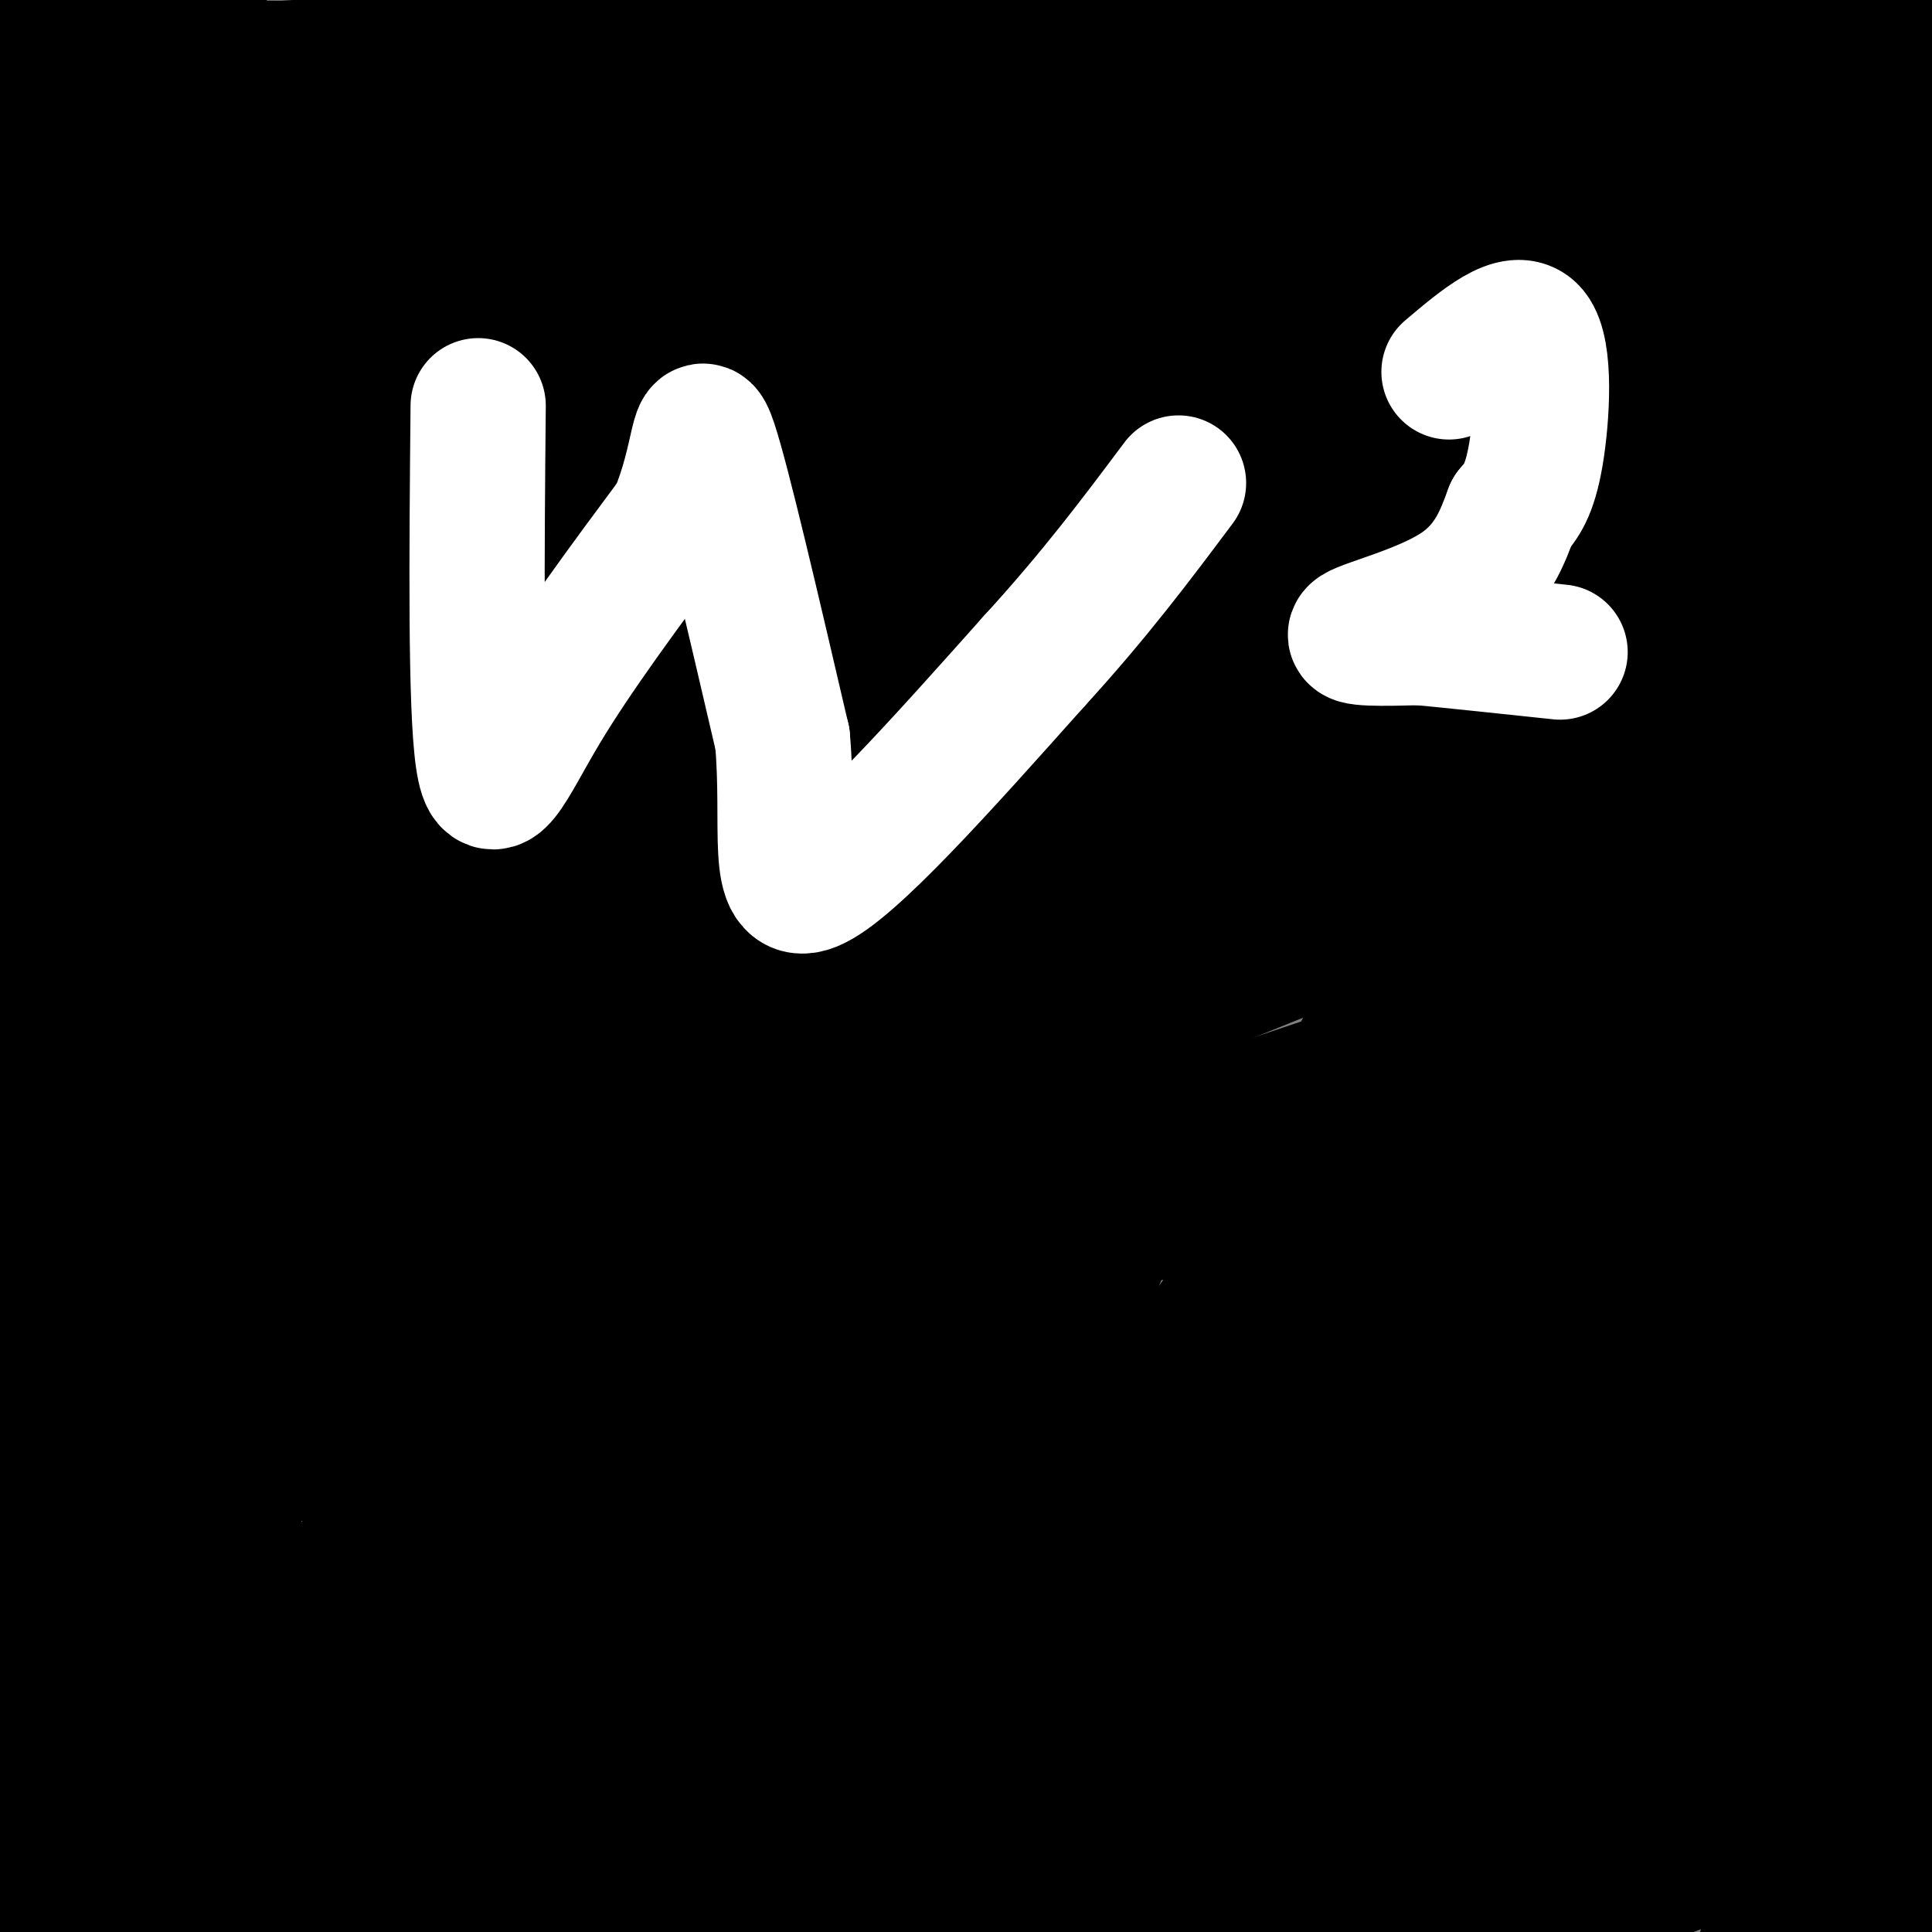 <svg viewBox='0 0 400 400' version='1.1' xmlns='http://www.w3.org/2000/svg' xmlns:xlink='http://www.w3.org/1999/xlink'><rect x="0" y="0" width="400" height="400" fill="#808080" stroke="none"/><g fill='none' stroke='#000000' stroke-width='28' stroke-linecap='round' stroke-linejoin='round'><path d='M156,91c-0.821,-0.709 -1.641,-1.417 -2,-2c-0.359,-0.583 -0.256,-1.040 -8,6c-7.744,7.040 -23.335,21.577 -33,30c-9.665,8.423 -13.405,10.732 -19,19c-5.595,8.268 -13.045,22.495 -18,26c-4.955,3.505 -7.416,-3.713 0,-21c7.416,-17.287 24.708,-44.644 42,-72'/><path d='M118,77c-2.119,-4.619 -28.417,19.833 -47,50c-18.583,30.167 -29.452,66.048 -33,43c-3.548,-23.048 0.226,-105.024 4,-187'/><path d='M27,9c-9.917,22.750 -19.833,45.500 -26,62c-6.167,16.500 -8.583,26.750 -11,37'/><path d='M1,45c-0.500,5.750 -1.000,11.500 0,3c1.000,-8.500 3.500,-31.250 6,-54'/><path d='M7,0c-2.429,14.946 -4.857,29.893 0,46c4.857,16.107 17.000,33.375 22,65c5.000,31.625 2.857,77.607 2,94c-0.857,16.393 -0.429,3.196 0,-10'/><path d='M31,195c2.249,-24.918 7.872,-82.215 10,-110c2.128,-27.785 0.762,-26.060 0,-26c-0.762,0.060 -0.920,-1.545 -3,-1c-2.080,0.545 -6.083,3.239 -8,0c-1.917,-3.239 -1.747,-12.410 -1,4c0.747,16.410 2.071,58.403 3,74c0.929,15.597 1.465,4.799 2,-6'/><path d='M34,130c1.838,-6.156 5.434,-18.545 4,-24c-1.434,-5.455 -7.898,-3.975 -12,0c-4.102,3.975 -5.842,10.447 -6,17c-0.158,6.553 1.265,13.187 -1,19c-2.265,5.813 -8.219,10.804 -10,7c-1.781,-3.804 0.609,-16.402 3,-29'/><path d='M12,120c0.343,-8.152 -0.300,-14.030 0,-3c0.300,11.030 1.542,38.970 2,24c0.458,-14.970 0.131,-72.848 0,-84c-0.131,-11.152 -0.065,24.424 0,60'/><path d='M14,117c-0.229,58.619 -0.802,175.168 0,201c0.802,25.832 2.977,-39.053 7,-76c4.023,-36.947 9.893,-45.955 12,-45c2.107,0.955 0.452,11.872 -1,21c-1.452,9.128 -2.701,16.465 -9,35c-6.299,18.535 -17.650,48.267 -29,78'/><path d='M17,342c7.952,-8.520 15.904,-17.040 21,-27c5.096,-9.960 7.335,-21.360 9,-24c1.665,-2.640 2.756,3.482 2,16c-0.756,12.518 -3.359,31.434 -10,53c-6.641,21.566 -17.321,45.783 -28,70'/><path d='M8,372c1.970,-36.113 3.940,-72.226 3,-67c-0.940,5.226 -4.792,51.792 -5,67c-0.208,15.208 3.226,-0.940 5,-7c1.774,-6.060 1.887,-2.030 2,2'/><path d='M13,367c-1.401,9.308 -5.903,31.577 -7,36c-1.097,4.423 1.211,-9.000 8,-24c6.789,-15.000 18.059,-31.577 22,-33c3.941,-1.423 0.555,12.308 0,18c-0.555,5.692 1.723,3.346 4,1'/><path d='M40,365c28.426,-0.022 97.492,-0.579 141,0c43.508,0.579 61.458,2.292 51,5c-10.458,2.708 -49.324,6.411 -71,8c-21.676,1.589 -26.160,1.065 6,1c32.160,-0.065 100.966,0.329 143,0c42.034,-0.329 57.295,-1.380 48,-4c-9.295,-2.620 -43.148,-6.810 -77,-11'/><path d='M281,364c-63.222,-1.211 -182.776,1.260 -186,2c-3.224,0.740 109.882,-0.252 150,1c40.118,1.252 7.248,4.748 -17,8c-24.248,3.252 -39.874,6.260 -54,11c-14.126,4.740 -26.750,11.211 -43,15c-16.250,3.789 -36.125,4.894 -56,6'/><path d='M84,400c1.126,-4.738 2.252,-9.475 19,-16c16.748,-6.525 49.119,-14.836 39,-13c-10.119,1.836 -62.728,13.821 -79,16c-16.272,2.179 3.793,-5.447 20,-11c16.207,-5.553 28.556,-9.034 33,-9c4.444,0.034 0.984,3.581 -7,7c-7.984,3.419 -20.492,6.709 -33,10'/><path d='M76,384c-15.355,3.771 -37.241,8.198 -38,6c-0.759,-2.198 19.611,-11.022 23,-12c3.389,-0.978 -10.203,5.891 -5,6c5.203,0.109 29.201,-6.540 84,-10c54.799,-3.460 140.400,-3.730 226,-4'/><path d='M366,370c35.594,-0.282 11.579,1.013 2,3c-9.579,1.987 -4.722,4.667 -5,6c-0.278,1.333 -5.691,1.321 -10,4c-4.309,2.679 -7.514,8.051 -61,10c-53.486,1.949 -157.252,0.475 -196,-1c-38.748,-1.475 -12.479,-2.952 5,-5c17.479,-2.048 26.167,-4.667 44,-6c17.833,-1.333 44.809,-1.381 59,0c14.191,1.381 15.595,4.190 17,7'/><path d='M221,388c-2.667,4.167 -17.833,11.083 -33,18'/><path d='M220,401c5.905,-2.155 11.810,-4.310 33,-9c21.190,-4.690 57.667,-11.917 81,-13c23.333,-1.083 33.524,3.976 45,6c11.476,2.024 24.238,1.012 37,0'/><path d='M400,403c-8.397,-7.344 -16.794,-14.689 -21,-19c-4.206,-4.311 -4.220,-5.589 -17,-9c-12.780,-3.411 -38.325,-8.957 -35,-5c3.325,3.957 35.522,17.416 49,25c13.478,7.584 8.239,9.292 3,11'/><path d='M328,401c-15.964,1.012 -31.929,2.024 -23,-4c8.929,-6.024 42.750,-19.083 56,-19c13.250,0.083 5.929,13.310 4,-6c-1.929,-19.310 1.536,-71.155 5,-123'/><path d='M370,249c0.956,11.267 0.844,100.933 0,143c-0.844,42.067 -2.422,36.533 -4,31'/><path d='M382,381c4.844,-40.933 9.689,-81.867 9,-75c-0.689,6.867 -6.911,61.533 -6,62c0.911,0.467 8.956,-53.267 17,-107'/><path d='M402,261c4.244,-19.000 6.356,-13.000 -1,18c-7.356,31.000 -24.178,87.000 -41,143'/><path d='M371,362c2.881,1.524 5.762,3.048 11,-35c5.238,-38.048 12.833,-115.667 16,-113c3.167,2.667 1.905,85.619 0,132c-1.905,46.381 -4.452,56.190 -7,66'/><path d='M391,402c0.000,0.000 16.000,-105.000 16,-105'/><path d='M403,225c-4.920,2.297 -9.839,4.594 -16,19c-6.161,14.406 -13.563,40.920 -12,29c1.563,-11.920 12.090,-62.275 16,-92c3.910,-29.725 1.202,-38.821 1,-42c-0.202,-3.179 2.100,-0.440 -9,41c-11.100,41.440 -35.604,121.580 -40,127c-4.396,5.420 11.315,-63.880 25,-117c13.685,-53.120 25.342,-90.060 37,-127'/><path d='M405,63c6.333,-22.667 3.667,-15.833 1,-9'/><path d='M403,70c-12.460,40.991 -24.920,81.982 -37,113c-12.080,31.018 -23.778,52.064 -27,55c-3.222,2.936 2.034,-12.237 13,-28c10.966,-15.763 27.642,-32.114 35,-38c7.358,-5.886 5.397,-1.306 0,12c-5.397,13.306 -14.230,35.340 -34,72c-19.770,36.660 -50.477,87.947 -43,75c7.477,-12.947 53.136,-90.128 78,-129c24.864,-38.872 28.932,-39.436 33,-40'/><path d='M383,225c-44.500,66.083 -89.000,132.167 -109,163c-20.000,30.833 -15.500,26.417 -11,22'/><path d='M274,396c24.250,-23.000 48.500,-46.000 77,-69c28.500,-23.000 61.250,-46.000 94,-69'/><path d='M386,308c-15.360,10.928 -30.721,21.856 -36,19c-5.279,-2.856 -0.477,-19.498 14,-52c14.477,-32.502 38.628,-80.866 26,-68c-12.628,12.866 -62.037,86.962 -93,136c-30.963,49.038 -43.482,73.019 -56,97'/><path d='M283,393c38.022,-26.667 76.044,-53.333 91,-61c14.956,-7.667 6.844,3.667 -7,21c-13.844,17.333 -33.422,40.667 -53,64'/><path d='M324,384c12.354,-21.899 24.708,-43.797 35,-56c10.292,-12.203 18.521,-14.710 12,-13c-6.521,1.710 -27.794,7.639 -36,7c-8.206,-0.639 -3.347,-7.845 2,-22c5.347,-14.155 11.182,-35.260 19,-53c7.818,-17.740 17.620,-32.115 18,-30c0.380,2.115 -8.661,20.722 -34,51c-25.339,30.278 -66.976,72.229 -84,89c-17.024,16.771 -9.435,8.363 -2,-4c7.435,-12.363 14.718,-28.682 22,-45'/><path d='M276,308c10.334,-20.509 25.170,-49.282 51,-82c25.830,-32.718 62.653,-69.380 49,-50c-13.653,19.380 -77.783,94.803 -108,130c-30.217,35.197 -26.520,30.168 -11,8c15.520,-22.168 42.863,-61.477 70,-97c27.137,-35.523 54.069,-67.262 81,-99'/><path d='M391,156c-53.778,89.822 -107.556,179.644 -115,195c-7.444,15.356 31.444,-43.756 65,-83c33.556,-39.244 61.778,-58.622 90,-78'/><path d='M370,248c-40.794,25.635 -81.588,51.269 -114,67c-32.412,15.731 -56.440,21.558 -81,35c-24.560,13.442 -49.650,34.500 -47,15c2.650,-19.500 33.040,-79.557 57,-118c23.960,-38.443 41.489,-55.273 51,-56c9.511,-0.727 11.003,14.649 -3,54c-14.003,39.351 -43.502,102.675 -73,166'/><path d='M169,393c29.536,-35.503 59.072,-71.007 84,-99c24.928,-27.993 45.249,-48.477 55,-58c9.751,-9.523 8.934,-8.085 1,4c-7.934,12.085 -22.984,34.817 -33,49c-10.016,14.183 -15.000,19.816 -32,37c-17.000,17.184 -46.018,45.919 -57,55c-10.982,9.081 -3.928,-1.490 8,-21c11.928,-19.510 28.729,-47.957 66,-99c37.271,-51.043 95.012,-124.683 118,-153c22.988,-28.317 11.224,-11.312 -8,17c-19.224,28.312 -45.906,67.930 -71,102c-25.094,34.070 -48.598,62.591 -57,71c-8.402,8.409 -1.701,-3.296 5,-15'/><path d='M248,283c9.173,-18.789 29.607,-58.263 46,-87c16.393,-28.737 28.745,-46.738 44,-68c15.255,-21.262 33.413,-45.785 32,-34c-1.413,11.785 -22.398,59.879 -36,88c-13.602,28.121 -19.821,36.270 -24,40c-4.179,3.730 -6.317,3.043 0,-10c6.317,-13.043 21.091,-38.441 39,-66c17.909,-27.559 38.955,-57.280 60,-87'/><path d='M400,64c-27.920,33.841 -55.839,67.683 -66,77c-10.161,9.317 -2.563,-5.890 2,-17c4.563,-11.110 6.091,-18.122 17,-42c10.909,-23.878 31.199,-64.622 39,-77c7.801,-12.378 3.111,3.610 -7,22c-10.111,18.390 -25.645,39.182 -31,44c-5.355,4.818 -0.530,-6.338 4,-15c4.530,-8.662 8.765,-14.831 13,-21'/><path d='M371,35c6.250,-13.107 15.376,-35.374 15,-26c-0.376,9.374 -10.256,50.389 -14,68c-3.744,17.611 -1.354,11.818 4,-1c5.354,-12.818 13.673,-32.662 17,-39c3.327,-6.338 1.664,0.831 0,8'/><path d='M393,45c-2.869,10.171 -10.043,31.600 -7,19c3.043,-12.600 16.302,-59.227 6,-59c-10.302,0.227 -44.163,47.308 -66,74c-21.837,26.692 -31.648,32.994 -36,34c-4.352,1.006 -3.243,-3.284 7,-18c10.243,-14.716 29.622,-39.858 49,-65'/><path d='M346,30c14.283,-16.654 25.491,-25.790 27,-25c1.509,0.790 -6.682,11.506 -18,21c-11.318,9.494 -25.763,17.766 -40,30c-14.237,12.234 -28.266,28.431 -38,35c-9.734,6.569 -15.175,3.512 13,-14c28.175,-17.512 89.964,-49.477 93,-62c3.036,-12.523 -52.683,-5.602 -93,-1c-40.317,4.602 -65.234,6.886 -79,9c-13.766,2.114 -16.383,4.057 -19,6'/><path d='M192,29c15.845,-1.731 64.959,-9.058 65,-12c0.041,-2.942 -48.989,-1.500 -99,6c-50.011,7.500 -101.003,21.058 -102,22c-0.997,0.942 48.001,-10.731 71,-17c22.999,-6.269 20.000,-7.135 17,-8'/><path d='M144,20c-21.667,-1.333 -84.333,-0.667 -147,0'/><path d='M192,6c-48.750,6.583 -97.500,13.167 -92,15c5.500,1.833 65.250,-1.083 125,-4'/><path d='M224,17c-49.200,-0.556 -98.400,-1.111 -93,0c5.400,1.111 65.400,3.889 137,5c71.600,1.111 154.800,0.556 238,0'/><path d='M337,19c-46.936,-2.829 -93.873,-5.659 -128,-5c-34.127,0.659 -55.446,4.806 -30,2c25.446,-2.806 97.656,-12.567 75,-12c-22.656,0.567 -140.176,11.460 -182,14c-41.824,2.540 -7.950,-3.274 20,-8c27.950,-4.726 49.975,-8.363 72,-12'/><path d='M46,11c0.000,0.000 -146.000,15.000 -146,15'/><path d='M28,14c58.756,0.311 117.511,0.622 120,0c2.489,-0.622 -51.289,-2.178 -87,0c-35.711,2.178 -53.356,8.089 -71,14'/><path d='M22,19c31.640,-1.881 63.279,-3.763 85,-4c21.721,-0.237 33.522,1.170 46,5c12.478,3.830 25.631,10.083 31,11c5.369,0.917 2.952,-3.501 3,4c0.048,7.501 2.561,26.921 0,45c-2.561,18.079 -10.194,34.817 -6,26c4.194,-8.817 20.217,-43.188 6,-41c-14.217,2.188 -58.674,40.935 -84,66c-25.326,25.065 -31.522,36.447 -28,28c3.522,-8.447 16.761,-36.724 30,-65'/><path d='M105,94c14.583,-31.350 36.039,-77.226 37,-86c0.961,-8.774 -18.573,19.554 -34,41c-15.427,21.446 -26.746,36.012 -37,58c-10.254,21.988 -19.443,51.400 -22,59c-2.557,7.600 1.516,-6.610 10,-23c8.484,-16.390 21.377,-34.960 33,-52c11.623,-17.040 21.975,-32.549 38,-52c16.025,-19.451 37.721,-42.843 33,-37c-4.721,5.843 -35.861,40.922 -67,76'/><path d='M96,78c-11.806,13.610 -7.822,9.636 -2,2c5.822,-7.636 13.483,-18.935 27,-29c13.517,-10.065 32.889,-18.895 89,-28c56.111,-9.105 148.961,-18.483 181,-20c32.039,-1.517 3.267,4.828 -8,9c-11.267,4.172 -5.027,6.170 -29,7c-23.973,0.830 -78.158,0.490 -98,0c-19.842,-0.490 -5.342,-1.132 -3,-3c2.342,-1.868 -7.474,-4.962 4,-7c11.474,-2.038 44.237,-3.019 77,-4'/><path d='M334,5c10.126,3.522 -3.058,14.326 -15,26c-11.942,11.674 -22.641,24.216 -39,38c-16.359,13.784 -38.376,28.808 -46,33c-7.624,4.192 -0.854,-2.450 5,-7c5.854,-4.550 10.792,-7.008 31,-17c20.208,-9.992 55.686,-27.516 69,-34c13.314,-6.484 4.462,-1.926 -2,3c-6.462,4.926 -10.535,10.221 -39,23c-28.465,12.779 -81.320,33.044 -100,35c-18.680,1.956 -3.183,-14.396 6,-27c9.183,-12.604 12.052,-21.458 16,-28c3.948,-6.542 8.974,-10.771 14,-15'/><path d='M234,35c3.295,-3.682 4.532,-5.388 2,-2c-2.532,3.388 -8.833,11.868 -20,22c-11.167,10.132 -27.199,21.915 -39,29c-11.801,7.085 -19.369,9.473 3,2c22.369,-7.473 74.676,-24.807 94,-29c19.324,-4.193 5.664,4.756 -5,13c-10.664,8.244 -18.333,15.784 -15,11c3.333,-4.784 17.666,-21.892 32,-39'/><path d='M286,42c9.154,-8.546 16.037,-10.412 8,-8c-8.037,2.412 -30.996,9.101 -45,15c-14.004,5.899 -19.052,11.009 -42,20c-22.948,8.991 -63.796,21.862 -80,25c-16.204,3.138 -7.766,-3.458 20,-18c27.766,-14.542 74.858,-37.032 100,-48c25.142,-10.968 28.334,-10.416 31,-11c2.666,-0.584 4.805,-2.306 5,-1c0.195,1.306 -1.556,5.639 -3,8c-1.444,2.361 -2.581,2.751 -30,14c-27.419,11.249 -81.120,33.357 -110,44c-28.880,10.643 -32.940,9.822 -37,9'/><path d='M103,91c0.146,-2.693 19.011,-13.924 16,-14c-3.011,-0.076 -27.898,11.005 -35,13c-7.102,1.995 3.581,-5.094 25,-12c21.419,-6.906 53.574,-13.629 66,-15c12.426,-1.371 5.122,2.608 -8,7c-13.122,4.392 -32.061,9.196 -51,14'/><path d='M116,84c1.352,-6.392 30.232,-29.373 63,-41c32.768,-11.627 69.422,-11.900 34,-9c-35.422,2.900 -142.921,8.973 -182,8c-39.079,-0.973 -9.737,-8.992 2,-9c11.737,-0.008 5.868,7.996 0,16'/><path d='M33,49c-1.326,16.941 -4.640,51.294 3,43c7.640,-8.294 26.233,-59.233 24,-41c-2.233,18.233 -25.294,105.640 -34,136c-8.706,30.360 -3.059,3.674 5,-17c8.059,-20.674 18.529,-35.337 29,-50'/><path d='M60,120c13.688,-25.025 33.408,-62.588 38,-58c4.592,4.588 -5.944,51.326 -11,76c-5.056,24.674 -4.634,27.284 -5,13c-0.366,-14.284 -1.522,-45.461 0,-74c1.522,-28.539 5.720,-54.440 7,-50c1.280,4.440 -0.360,39.220 -2,74'/><path d='M87,101c-0.182,18.712 0.363,28.493 2,34c1.637,5.507 4.367,6.741 7,20c2.633,13.259 5.170,38.542 0,63c-5.170,24.458 -18.045,48.092 -24,57c-5.955,8.908 -4.988,3.091 2,-15c6.988,-18.091 19.997,-48.454 26,-66c6.003,-17.546 5.002,-22.273 4,-27'/><path d='M104,167c-9.189,4.337 -34.162,28.679 -46,44c-11.838,15.321 -10.542,21.622 -13,24c-2.458,2.378 -8.670,0.833 0,-28c8.670,-28.833 32.221,-84.955 38,-86c5.779,-1.045 -6.213,52.988 -14,84c-7.787,31.012 -11.368,39.003 -14,41c-2.632,1.997 -4.316,-2.002 -6,-6'/><path d='M49,240c-1.564,-10.843 -2.476,-34.951 -2,-47c0.476,-12.049 2.338,-12.040 5,-14c2.662,-1.960 6.123,-5.891 3,24c-3.123,29.891 -12.828,93.603 -9,98c3.828,4.397 21.191,-50.523 29,-80c7.809,-29.477 6.064,-33.513 6,-29c-0.064,4.513 1.553,17.575 1,30c-0.553,12.425 -3.277,24.212 -6,36'/><path d='M76,258c-1.383,14.451 -1.839,32.580 -6,32c-4.161,-0.580 -12.027,-19.868 -18,-27c-5.973,-7.132 -10.054,-2.107 -10,-7c0.054,-4.893 4.241,-19.703 -4,2c-8.241,21.703 -28.911,79.920 -25,95c3.911,15.080 32.403,-12.977 71,-33c38.597,-20.023 87.298,-32.011 136,-44'/><path d='M220,276c16.742,-2.431 -9.403,13.493 -27,20c-17.597,6.507 -26.647,3.597 -42,8c-15.353,4.403 -37.009,16.118 -41,15c-3.991,-1.118 9.682,-15.070 22,-23c12.318,-7.930 23.281,-9.837 27,-9c3.719,0.837 0.194,4.418 0,6c-0.194,1.582 2.945,1.166 -6,5c-8.945,3.834 -29.972,11.917 -51,20'/><path d='M102,318c12.122,5.043 67.926,7.651 87,10c19.074,2.349 1.419,4.439 -13,7c-14.419,2.561 -25.601,5.593 -44,8c-18.399,2.407 -44.016,4.189 -55,5c-10.984,0.811 -7.336,0.650 0,-3c7.336,-3.650 18.360,-10.790 43,-19c24.640,-8.210 62.897,-17.488 70,-19c7.103,-1.512 -16.949,4.744 -41,11'/><path d='M149,318c-33.402,9.304 -96.407,27.063 -115,32c-18.593,4.937 7.225,-2.950 12,-7c4.775,-4.050 -11.494,-4.265 42,-12c53.494,-7.735 176.750,-22.990 227,-31c50.250,-8.010 27.492,-8.776 16,-6c-11.492,2.776 -11.720,9.095 -25,16c-13.280,6.905 -39.614,14.398 -50,19c-10.386,4.602 -4.825,6.315 -3,-1c1.825,-7.315 -0.088,-23.657 -2,-40'/><path d='M251,288c-9.930,-4.237 -33.757,5.172 -68,10c-34.243,4.828 -78.904,5.076 -99,5c-20.096,-0.076 -15.627,-0.475 -14,-3c1.627,-2.525 0.413,-7.176 4,-11c3.587,-3.824 11.975,-6.822 35,-13c23.025,-6.178 60.686,-15.535 87,-20c26.314,-4.465 41.280,-4.038 62,-7c20.720,-2.962 47.194,-9.315 59,-12c11.806,-2.685 8.942,-1.703 0,5c-8.942,6.703 -23.964,19.127 -79,44c-55.036,24.873 -150.087,62.197 -188,77c-37.913,14.803 -18.690,7.087 -11,3c7.690,-4.087 3.845,-4.543 0,-5'/><path d='M39,361c6.884,-8.914 24.092,-28.698 38,-40c13.908,-11.302 24.514,-14.122 38,-26c13.486,-11.878 29.851,-32.815 43,-49c13.149,-16.185 23.081,-27.616 18,-27c-5.081,0.616 -25.176,13.281 -41,22c-15.824,8.719 -27.378,13.491 -52,21c-24.622,7.509 -62.311,17.754 -100,28'/><path d='M83,234c30.614,-9.180 61.227,-18.359 120,-29c58.773,-10.641 145.705,-22.742 178,-27c32.295,-4.258 9.952,-0.671 -2,4c-11.952,4.671 -13.513,10.427 -74,32c-60.487,21.573 -179.900,58.962 -211,65c-31.100,6.038 26.114,-19.275 58,-33c31.886,-13.725 38.443,-15.863 45,-18'/><path d='M197,228c-0.547,0.922 -24.414,12.228 -21,10c3.414,-2.228 34.108,-17.990 78,-36c43.892,-18.010 100.981,-38.268 118,-43c17.019,-4.732 -6.032,6.061 -24,13c-17.968,6.939 -30.853,10.025 -60,15c-29.147,4.975 -74.555,11.839 -97,15c-22.445,3.161 -21.928,2.620 -21,0c0.928,-2.620 2.265,-7.320 19,-19c16.735,-11.680 48.867,-30.340 81,-49'/><path d='M270,134c7.068,-4.597 -15.762,8.412 -28,15c-12.238,6.588 -13.884,6.757 -48,13c-34.116,6.243 -100.701,18.560 -124,19c-23.299,0.440 -3.311,-10.997 58,-24c61.311,-13.003 163.946,-27.572 227,-36c63.054,-8.428 86.527,-10.714 110,-13'/><path d='M377,147c-40.012,8.202 -80.024,16.404 -122,23c-41.976,6.596 -85.915,11.585 -111,14c-25.085,2.415 -31.315,2.256 -35,0c-3.685,-2.256 -4.823,-6.610 -1,-15c3.823,-8.390 12.609,-20.815 19,-29c6.391,-8.185 10.388,-12.130 22,-18c11.612,-5.870 30.841,-13.667 28,-12c-2.841,1.667 -27.751,12.797 -50,20c-22.249,7.203 -41.836,10.478 -27,6c14.836,-4.478 64.096,-16.708 104,-25c39.904,-8.292 70.452,-12.646 101,-17'/><path d='M305,94c16.112,-2.789 5.891,-1.263 8,-1c2.109,0.263 16.547,-0.739 -17,13c-33.547,13.739 -115.078,42.217 -149,50c-33.922,7.783 -20.233,-5.131 26,-24c46.233,-18.869 125.012,-43.693 149,-48c23.988,-4.307 -6.815,11.904 -34,28c-27.185,16.096 -50.751,32.077 -85,46c-34.249,13.923 -79.183,25.787 -101,33c-21.817,7.213 -20.519,9.775 -20,10c0.519,0.225 0.260,-1.888 0,-4'/><path d='M82,197c11.801,-7.795 41.305,-25.281 90,-42c48.695,-16.719 116.581,-32.670 153,-44c36.419,-11.330 41.371,-18.040 34,-13c-7.371,5.040 -27.065,21.830 -38,31c-10.935,9.170 -13.111,10.722 -35,21c-21.889,10.278 -63.491,29.284 -86,39c-22.509,9.716 -25.927,10.142 -24,6c1.927,-4.142 9.197,-12.853 21,-22c11.803,-9.147 28.139,-18.732 48,-28c19.861,-9.268 43.246,-18.219 52,-20c8.754,-1.781 2.877,3.610 -3,9'/><path d='M294,134c-17.159,10.440 -58.558,32.042 -90,46c-31.442,13.958 -52.927,20.274 -64,24c-11.073,3.726 -11.732,4.863 -11,3c0.732,-1.863 2.857,-6.727 6,-11c3.143,-4.273 7.303,-7.954 17,-14c9.697,-6.046 24.929,-14.456 29,-14c4.071,0.456 -3.019,9.776 -23,18c-19.981,8.224 -52.852,15.350 -65,18c-12.148,2.650 -3.574,0.825 5,-1'/></g>
<g fill='none' stroke='#ffffff' stroke-width='28' stroke-linecap='round' stroke-linejoin='round'><path d='M99,84c-0.289,31.044 -0.578,62.089 1,73c1.578,10.911 5.022,1.689 12,-10c6.978,-11.689 17.489,-25.844 28,-40'/><path d='M140,107c5.244,-12.267 4.356,-22.933 7,-15c2.644,7.933 8.822,34.467 15,61'/><path d='M162,153c1.622,18.200 -1.822,33.200 6,30c7.822,-3.200 26.911,-24.600 46,-46'/><path d='M214,137c12.667,-13.833 21.333,-25.417 30,-37'/><path d='M300,77c6.956,-5.889 13.911,-11.778 17,-8c3.089,3.778 2.311,17.222 1,25c-1.311,7.778 -3.156,9.889 -5,12'/><path d='M313,106c-1.857,4.952 -4.000,11.333 -11,16c-7.000,4.667 -18.857,7.619 -21,9c-2.143,1.381 5.429,1.190 13,1'/><path d='M294,132c7.000,0.667 18.000,1.833 29,3'/></g>
</svg>